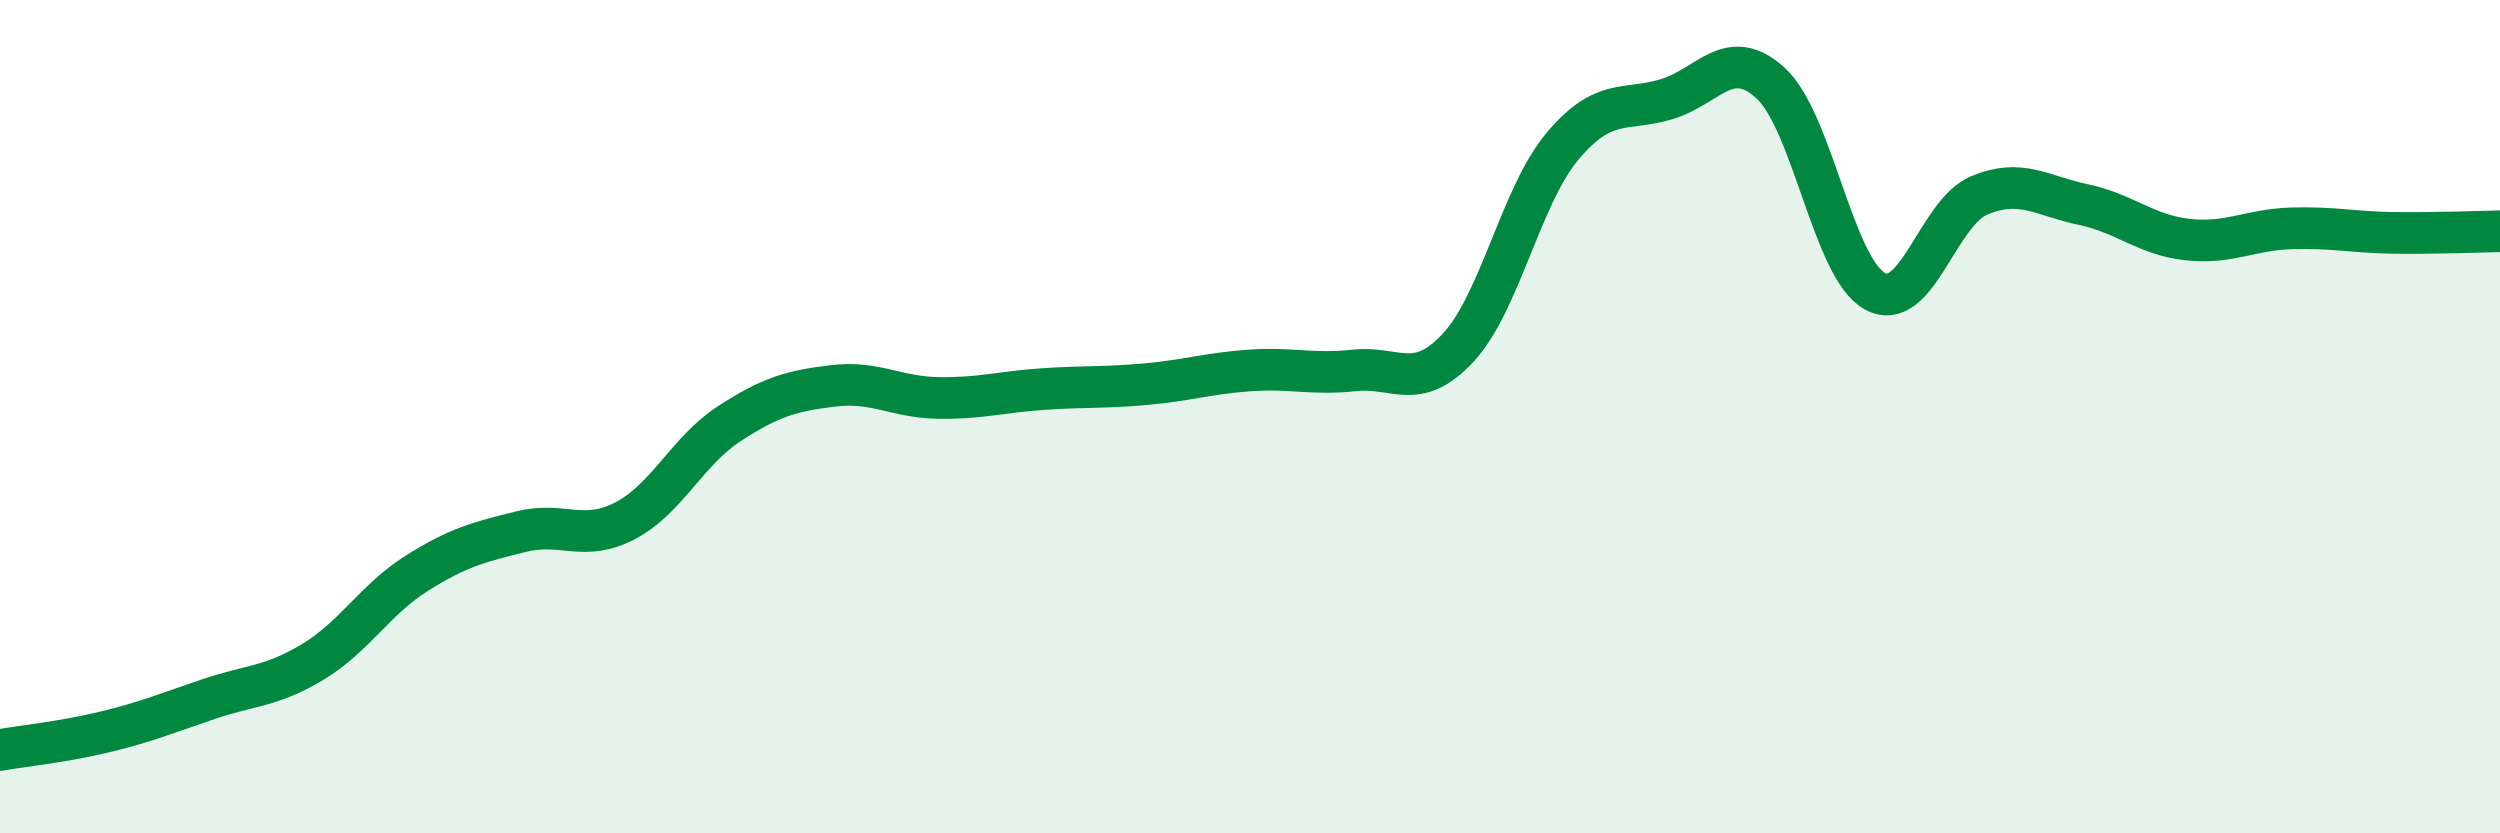 
    <svg width="60" height="20" viewBox="0 0 60 20" xmlns="http://www.w3.org/2000/svg">
      <path
        d="M 0,18 C 0.5,17.91 1.5,17.81 2.5,17.57 C 3.5,17.33 4,17.12 5,16.78 C 6,16.44 6.5,16.49 7.5,15.89 C 8.5,15.29 9,14.39 10,13.76 C 11,13.13 11.5,13.01 12.5,12.76 C 13.5,12.51 14,13.02 15,12.5 C 16,11.98 16.5,10.82 17.5,10.17 C 18.5,9.52 19,9.38 20,9.26 C 21,9.14 21.5,9.53 22.5,9.55 C 23.5,9.57 24,9.41 25,9.34 C 26,9.27 26.5,9.31 27.5,9.22 C 28.5,9.13 29,8.96 30,8.89 C 31,8.82 31.5,9 32.5,8.89 C 33.5,8.78 34,9.42 35,8.34 C 36,7.26 36.5,4.7 37.5,3.51 C 38.5,2.32 39,2.68 40,2.38 C 41,2.08 41.5,1.08 42.5,2 C 43.5,2.92 44,6.45 45,6.99 C 46,7.53 46.5,5.11 47.5,4.69 C 48.5,4.27 49,4.7 50,4.91 C 51,5.12 51.5,5.64 52.5,5.75 C 53.5,5.86 54,5.51 55,5.48 C 56,5.45 56.5,5.58 57.5,5.59 C 58.5,5.6 59.5,5.56 60,5.55L60 20L0 20Z"
        fill="#008740"
        opacity="0.1"
        stroke-linecap="round"
        stroke-linejoin="round"
      />
      <path
        d="M 0,18 C 0.5,17.91 1.5,17.81 2.5,17.57 C 3.5,17.33 4,17.12 5,16.78 C 6,16.44 6.5,16.49 7.5,15.89 C 8.5,15.29 9,14.39 10,13.76 C 11,13.13 11.5,13.01 12.5,12.76 C 13.5,12.51 14,13.02 15,12.5 C 16,11.98 16.5,10.82 17.5,10.17 C 18.5,9.52 19,9.38 20,9.26 C 21,9.14 21.5,9.53 22.5,9.55 C 23.5,9.57 24,9.41 25,9.34 C 26,9.27 26.5,9.31 27.5,9.22 C 28.5,9.13 29,8.96 30,8.89 C 31,8.82 31.5,9 32.5,8.89 C 33.5,8.78 34,9.42 35,8.34 C 36,7.26 36.5,4.7 37.5,3.51 C 38.5,2.32 39,2.68 40,2.38 C 41,2.08 41.5,1.08 42.5,2 C 43.5,2.92 44,6.45 45,6.99 C 46,7.53 46.5,5.11 47.5,4.69 C 48.5,4.27 49,4.7 50,4.91 C 51,5.12 51.5,5.64 52.5,5.75 C 53.5,5.86 54,5.51 55,5.48 C 56,5.45 56.5,5.58 57.5,5.59 C 58.5,5.6 59.5,5.56 60,5.55"
        stroke="#008740"
        stroke-width="1"
        fill="none"
        stroke-linecap="round"
        stroke-linejoin="round"
      />
    </svg>
  